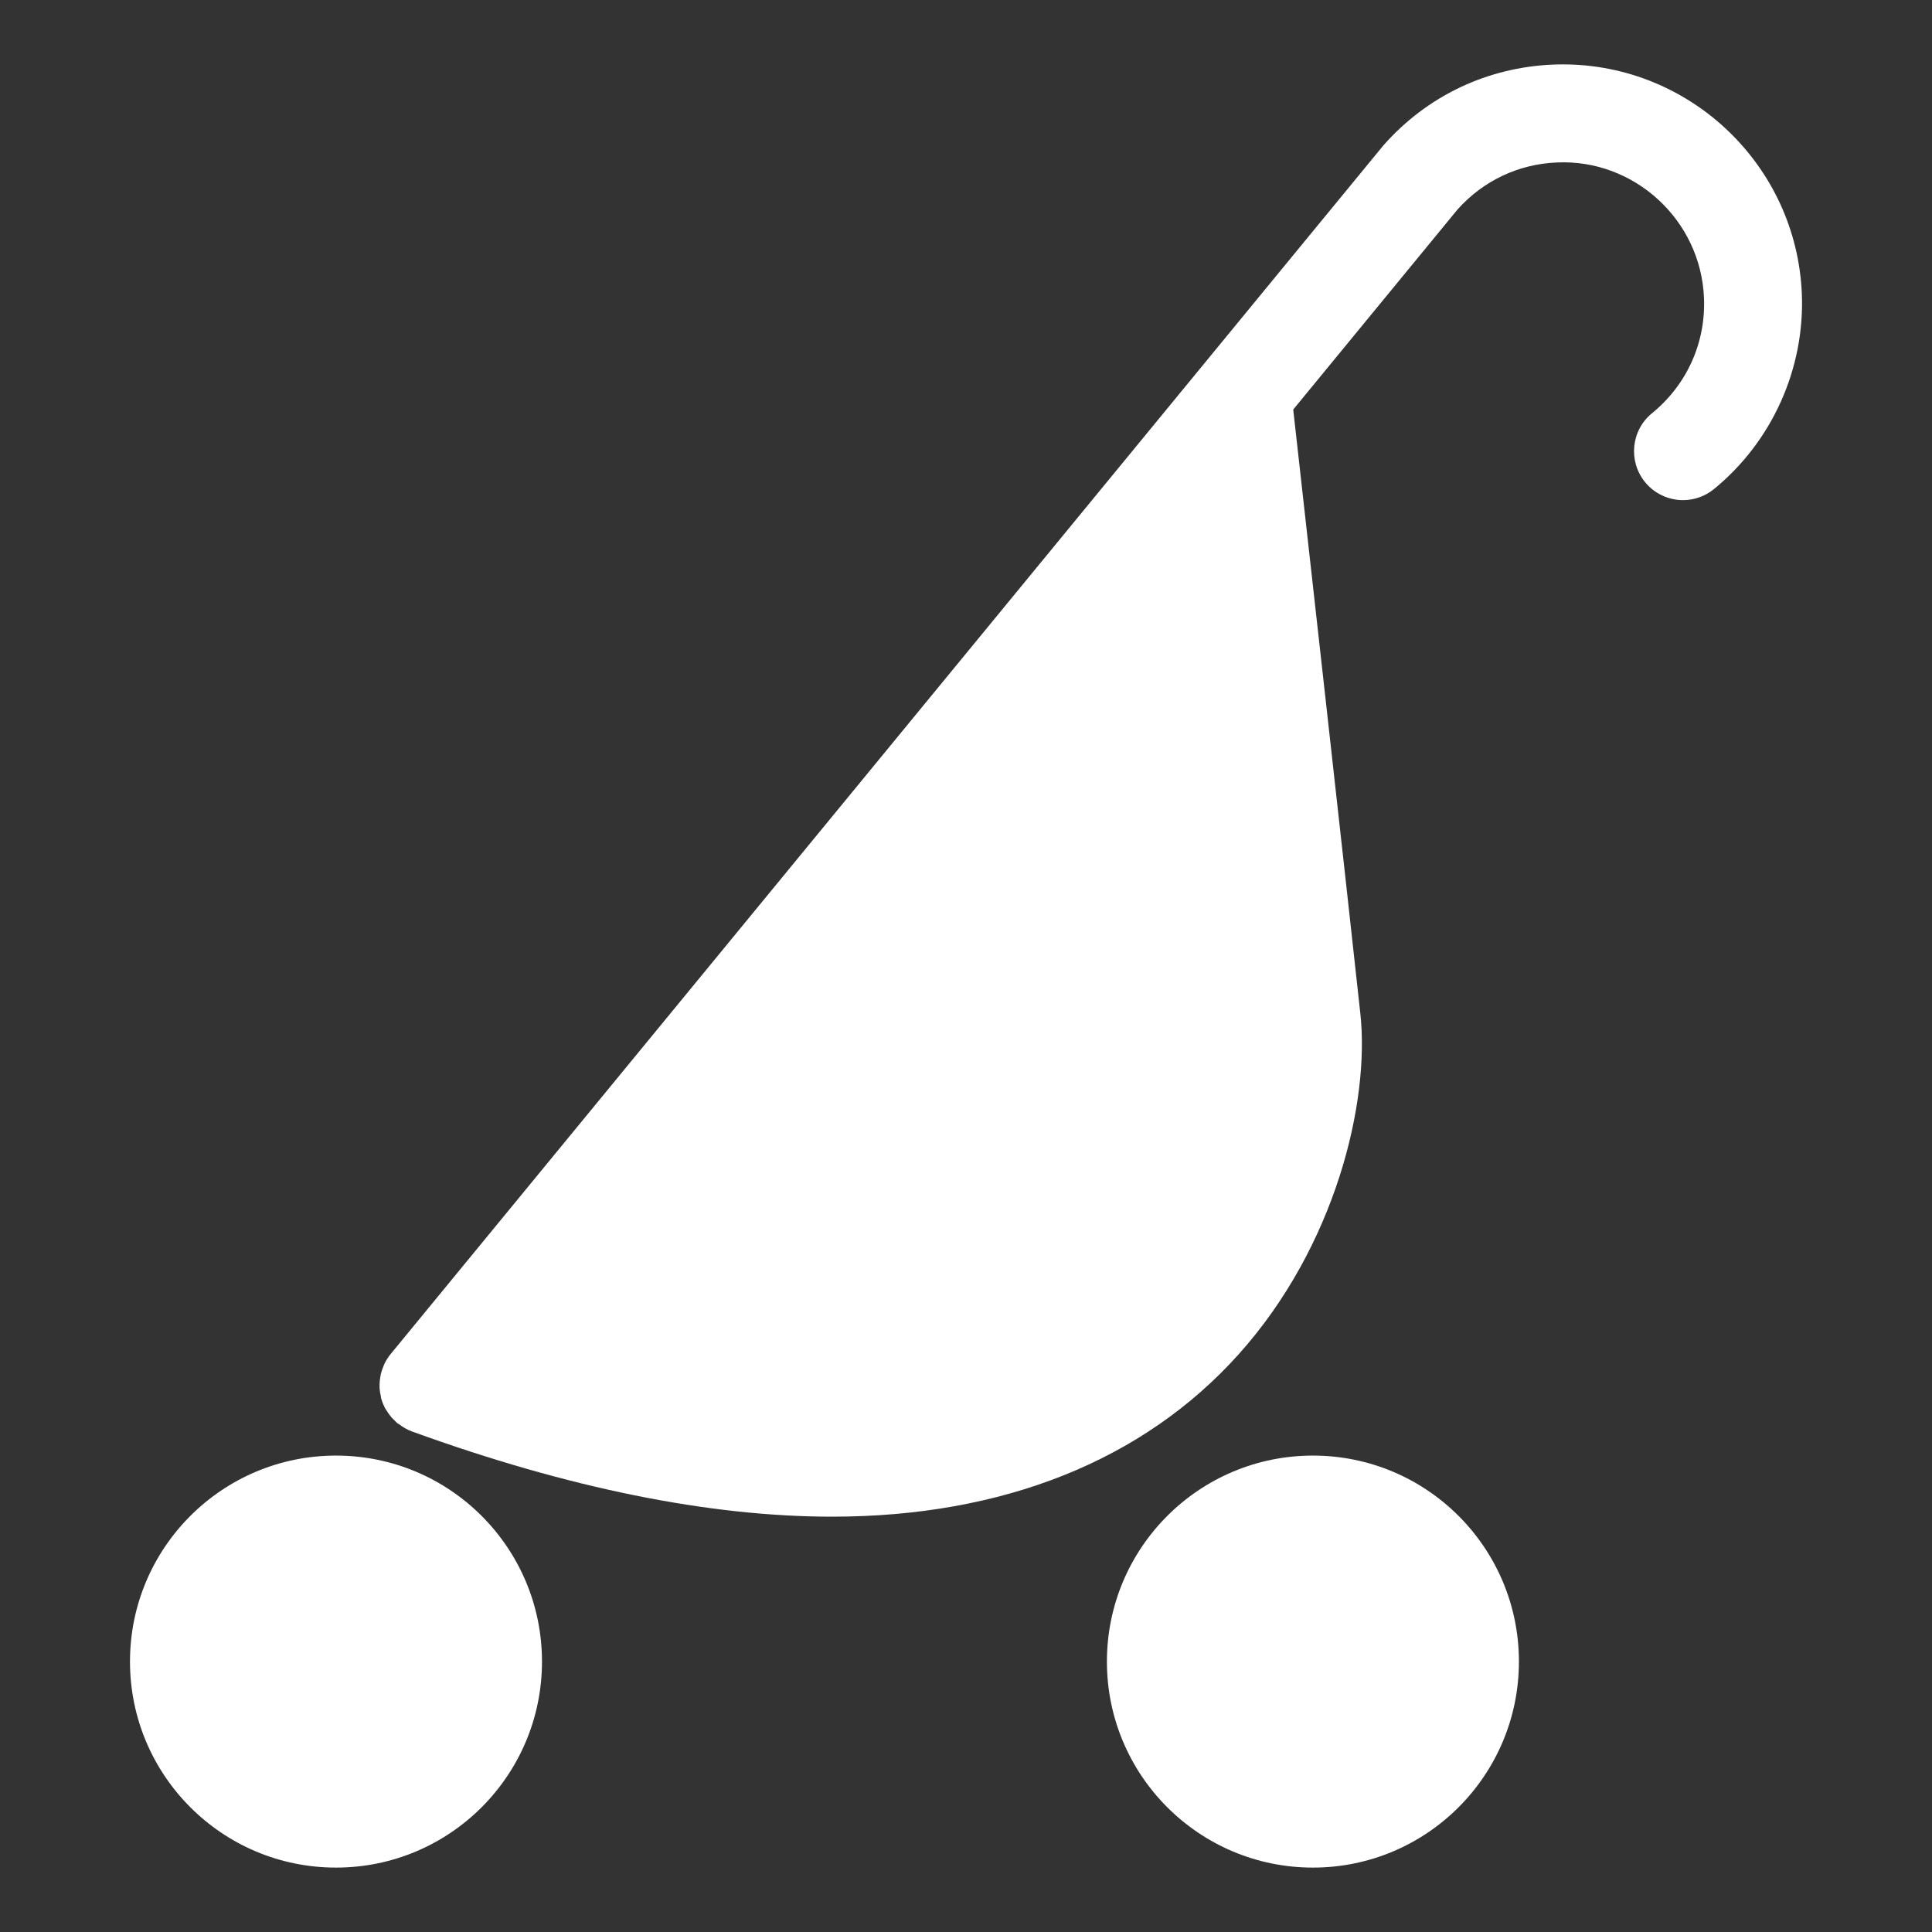 <?xml version="1.0" encoding="utf-8"?>
<!-- Generator: Adobe Illustrator 16.0.3, SVG Export Plug-In . SVG Version: 6.00 Build 0)  -->
<!DOCTYPE svg PUBLIC "-//W3C//DTD SVG 1.1//EN" "http://www.w3.org/Graphics/SVG/1.1/DTD/svg11.dtd">
<svg version="1.1" id="レイヤー_1" xmlns="http://www.w3.org/2000/svg" xmlns:xlink="http://www.w3.org/1999/xlink" x="0px"
	 y="0px" width="300px" height="300px" viewBox="0 0 300 300" enable-background="new 0 0 300 300" xml:space="preserve">
<rect x="0" y="0" width="300" height="300" fill="#333333" stroke="none"/>
<g>
	<path fill="#FFFFFF" d="M242.689,10c-0.521,0-1.049,0.009-1.566,0.032c-10.184,0.43-19.516,4.864-26.264,12.495
		c-0.053,0.048-0.08,0.108-0.119,0.163c-0.021,0.019-0.043,0.038-0.064,0.056l-154.04,187.54c-0.372,0.454-0.664,0.939-0.919,1.438
		c-0.074,0.143-0.114,0.297-0.181,0.452c-0.154,0.366-0.288,0.741-0.385,1.127c-0.046,0.184-0.071,0.369-0.104,0.559
		c-0.068,0.369-0.095,0.734-0.107,1.11c0,0.187-0.01,0.375,0,0.566c0.034,0.438,0.095,0.867,0.202,1.293
		c0.018,0.098,0.012,0.196,0.035,0.291c0.008,0.024,0.025,0.04,0.025,0.067c0.156,0.535,0.372,1.056,0.638,1.553
		c0.067,0.114,0.151,0.22,0.223,0.337c0.213,0.354,0.453,0.688,0.734,1.014c0.138,0.158,0.282,0.288,0.434,0.436
		c0.155,0.149,0.289,0.314,0.458,0.462c0.071,0.055,0.159,0.075,0.234,0.131c0.611,0.467,1.256,0.87,1.994,1.134
		c0.015,0.01,0.034,0.02,0.055,0.02c0.02,0.005,0.03,0.011,0.047,0.018c24.167,8.771,46.097,13.215,65.192,13.215
		c26.487,0,48.311-8.708,63.111-25.196c15.102-16.829,20.398-39.219,18.914-52.904c-2.15-19.891-8.811-79.387-10.424-93.815
		l25.516-31.068c3.988-4.457,9.453-7.051,15.43-7.298c12.004-0.548,22.332,8.92,22.836,21.002c0.297,6.981-2.654,13.516-8.07,17.938
		c-3.252,2.653-3.73,7.437-1.08,10.698c1.504,1.836,3.688,2.795,5.893,2.795c1.686,0,3.393-0.564,4.803-1.715
		c9.027-7.37,14.129-18.711,13.648-30.345C278.945,25.661,262.461,10,242.689,10z"/>
	<path fill="#FFFFFF" d="M52.174,226.023c-17.666,0-31.99,14.317-31.99,31.984c0,17.672,14.324,31.992,31.99,31.992
		c17.665,0,31.985-14.32,31.985-31.992C84.159,240.341,69.838,226.023,52.174,226.023z"/>
	<path fill="#FFFFFF" d="M203.871,226.023c-17.664,0-31.99,14.317-31.99,31.984c0,17.672,14.326,31.992,31.99,31.992
		c17.668,0,31.986-14.32,31.986-31.992C235.857,240.341,221.539,226.023,203.871,226.023z"/>
</g>
</svg>
